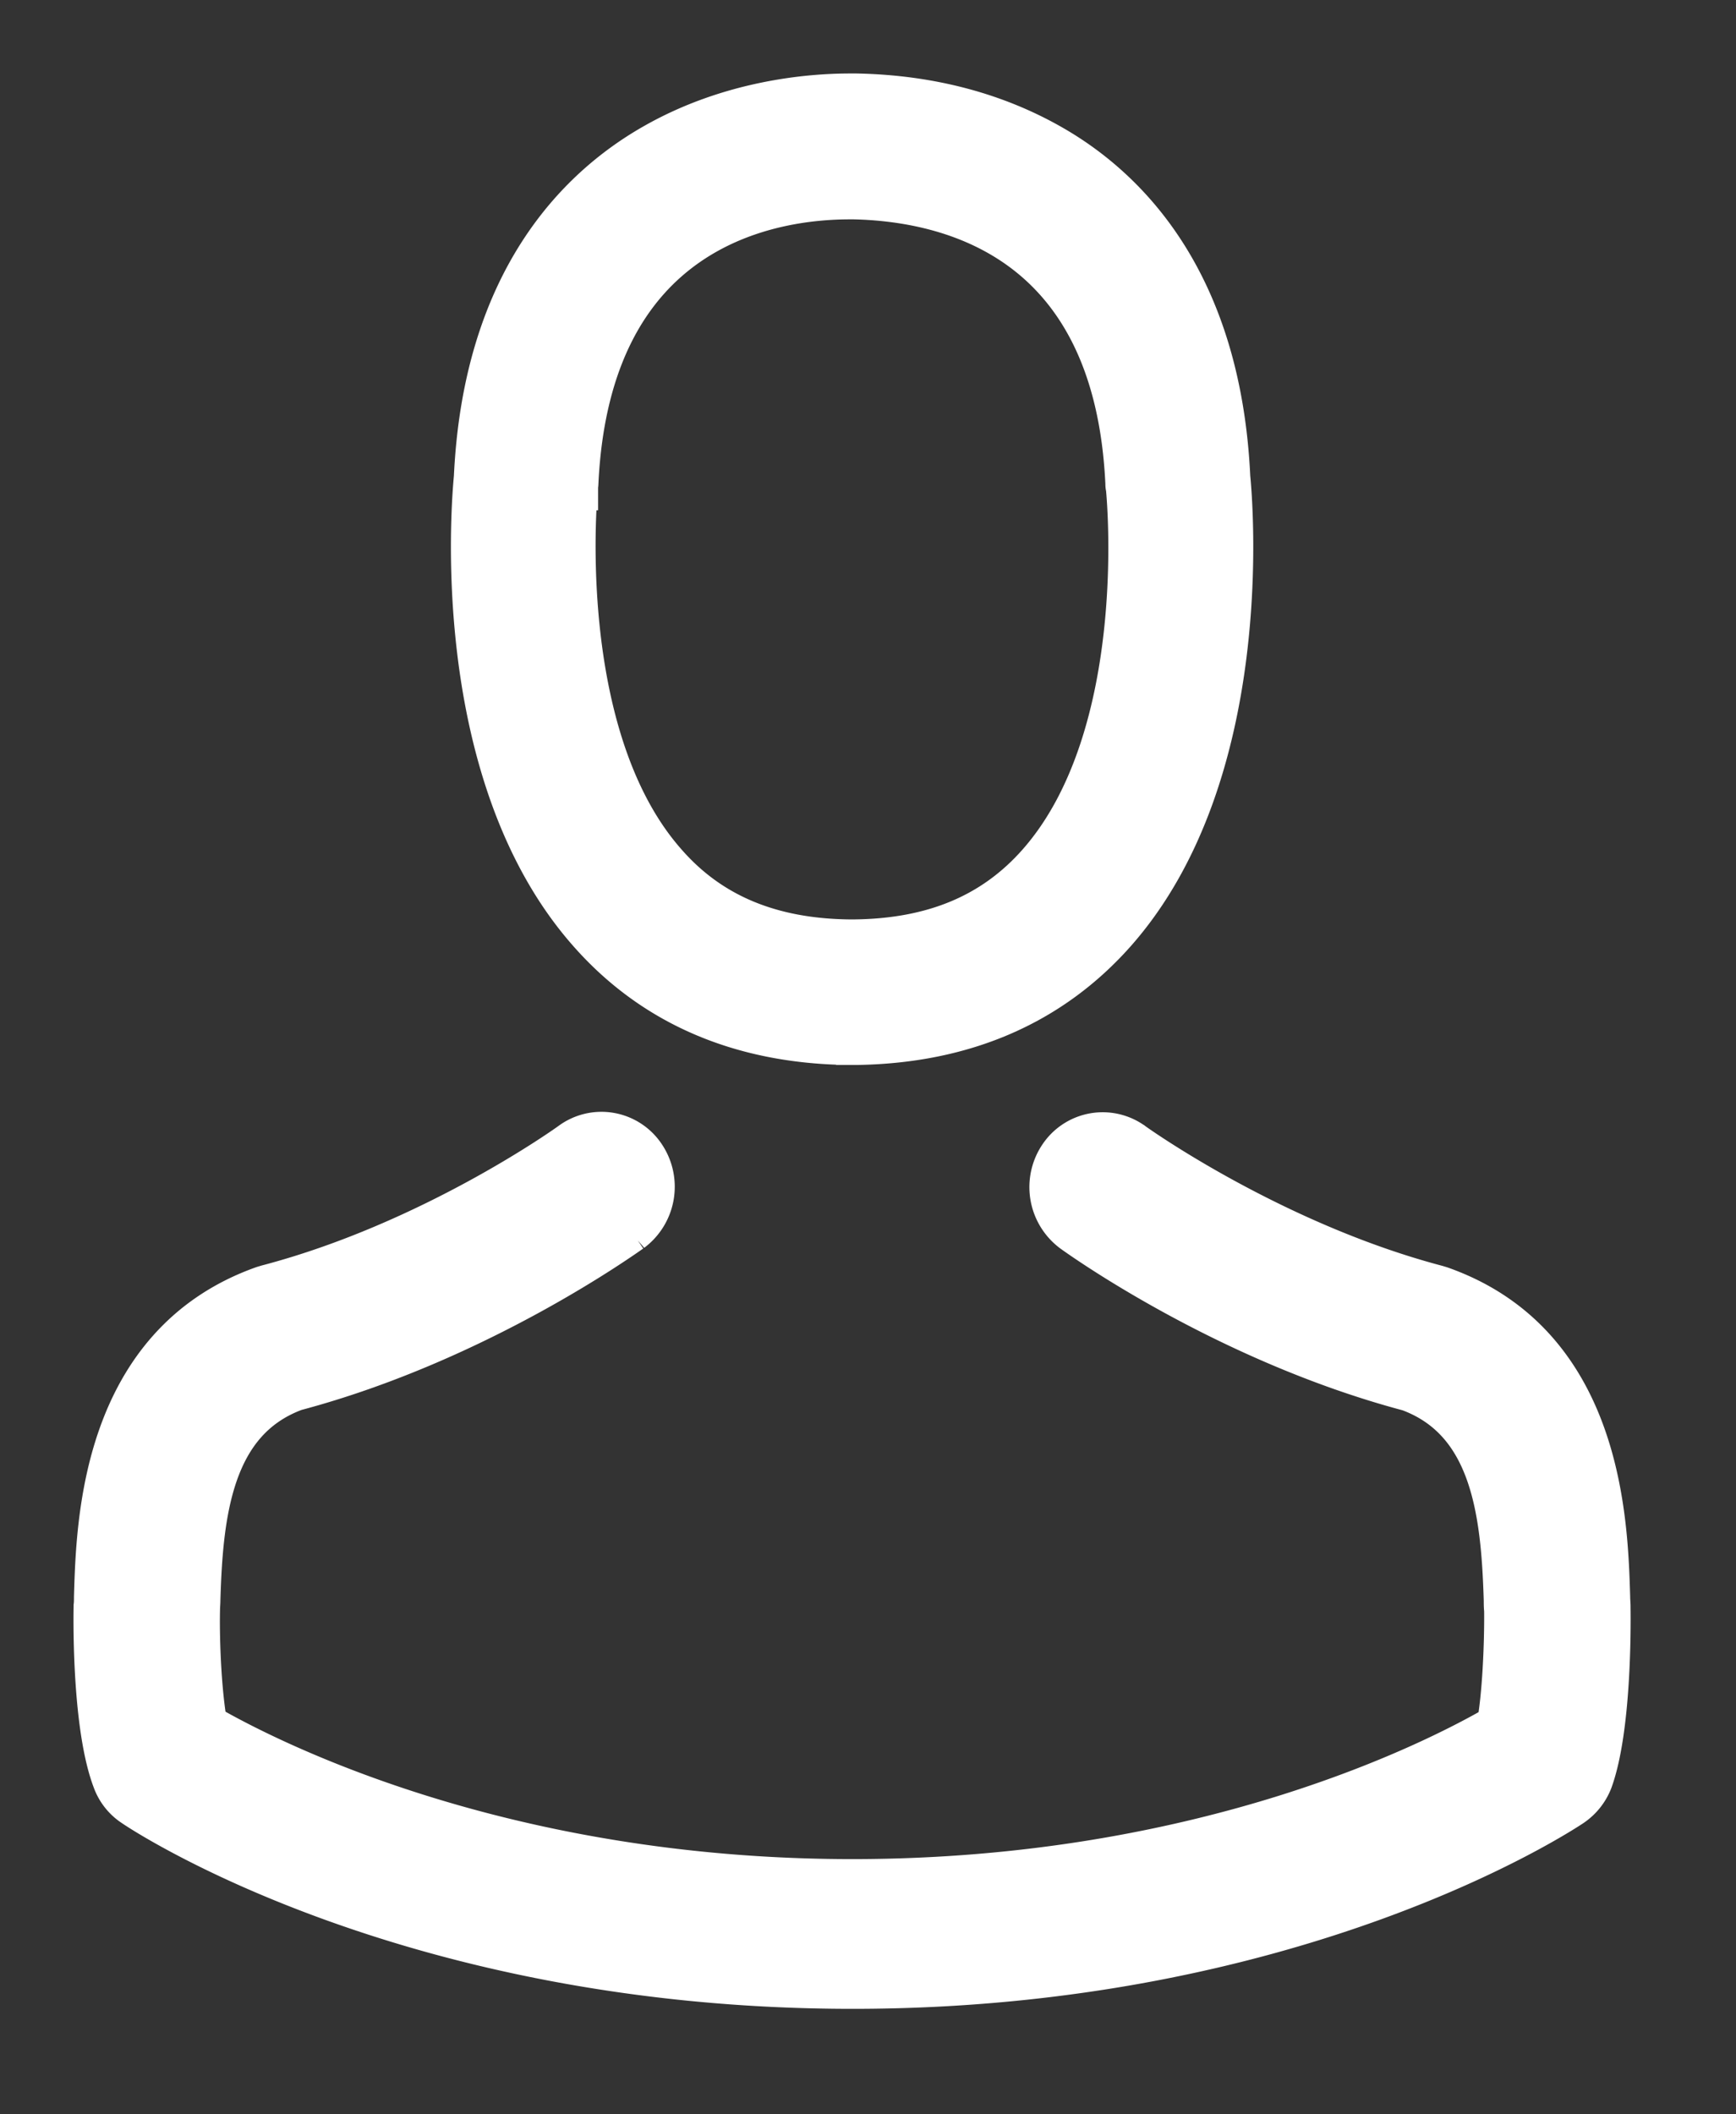 <svg xmlns="http://www.w3.org/2000/svg" xml:space="preserve" style="fill-rule:evenodd;clip-rule:evenodd" viewBox="0 0 23 28"><rect x="0" y="0" width="23" height="28" fill="#333333" stroke="none"/><path d="M10.92 13.5h.154c1.405-.024 2.542-.519 3.381-1.465 1.846-2.085 1.54-5.66 1.506-6-.12-2.561-1.329-3.786-2.326-4.358-.743-.427-1.611-.658-2.58-.677h-.081c-.533 0-1.578.087-2.58.658-1.007.572-2.235 1.797-2.355 4.377-.033.34-.34 3.915 1.506 6 .834.946 1.97 1.441 3.376 1.465h-.001Zm-3.6-7.345c0-.015.004-.03.004-.039.159-3.444 2.6-3.814 3.645-3.814h.057c1.295.029 3.496.557 3.645 3.814 0 .015 0 .03.005.039.004.033.34 3.3-1.185 5.02-.604.682-1.41 1.018-2.47 1.028h-.047c-1.055-.01-1.866-.346-2.465-1.028-1.52-1.71-1.194-4.991-1.19-5.02h.001Zm13.679 14.85v-.015c0-.04-.005-.08-.005-.126-.03-.996-.093-3.324-2.206-4.069l-.049-.015c-2.195-.579-4.021-1.886-4.04-1.901a.646.646 0 0 0-.916.165.696.696 0 0 0 .16.946c.083.06 2.021 1.454 4.446 2.098 1.134.417 1.26 1.67 1.295 2.817 0 .045 0 .085.005.125.005.453-.025 1.152-.102 1.555-.79.462-3.881 2.062-8.585 2.062-4.684 0-7.795-1.605-8.589-2.067-.078-.403-.112-1.102-.102-1.555 0-.04.005-.08.005-.126.034-1.146.16-2.399 1.295-2.816 2.425-.644 4.363-2.042 4.446-2.098a.696.696 0 0 0 .16-.946.645.645 0 0 0-.915-.166c-.02.016-1.836 1.323-4.041 1.902l-.05.015c-2.112.75-2.176 3.078-2.205 4.07 0 .045 0 .085-.005.125V21c-.005.262-.01 1.605.249 2.279a.64.64 0 0 0 .253.316C1.649 23.696 5.15 26 11.007 26c5.858 0 9.359-2.309 9.505-2.405a.672.672 0 0 0 .253-.316c.243-.67.238-2.012.234-2.274Z" style="fill:#fff;stroke:#fff;stroke-width:.63px" transform="translate(.289 .288)"/></svg>